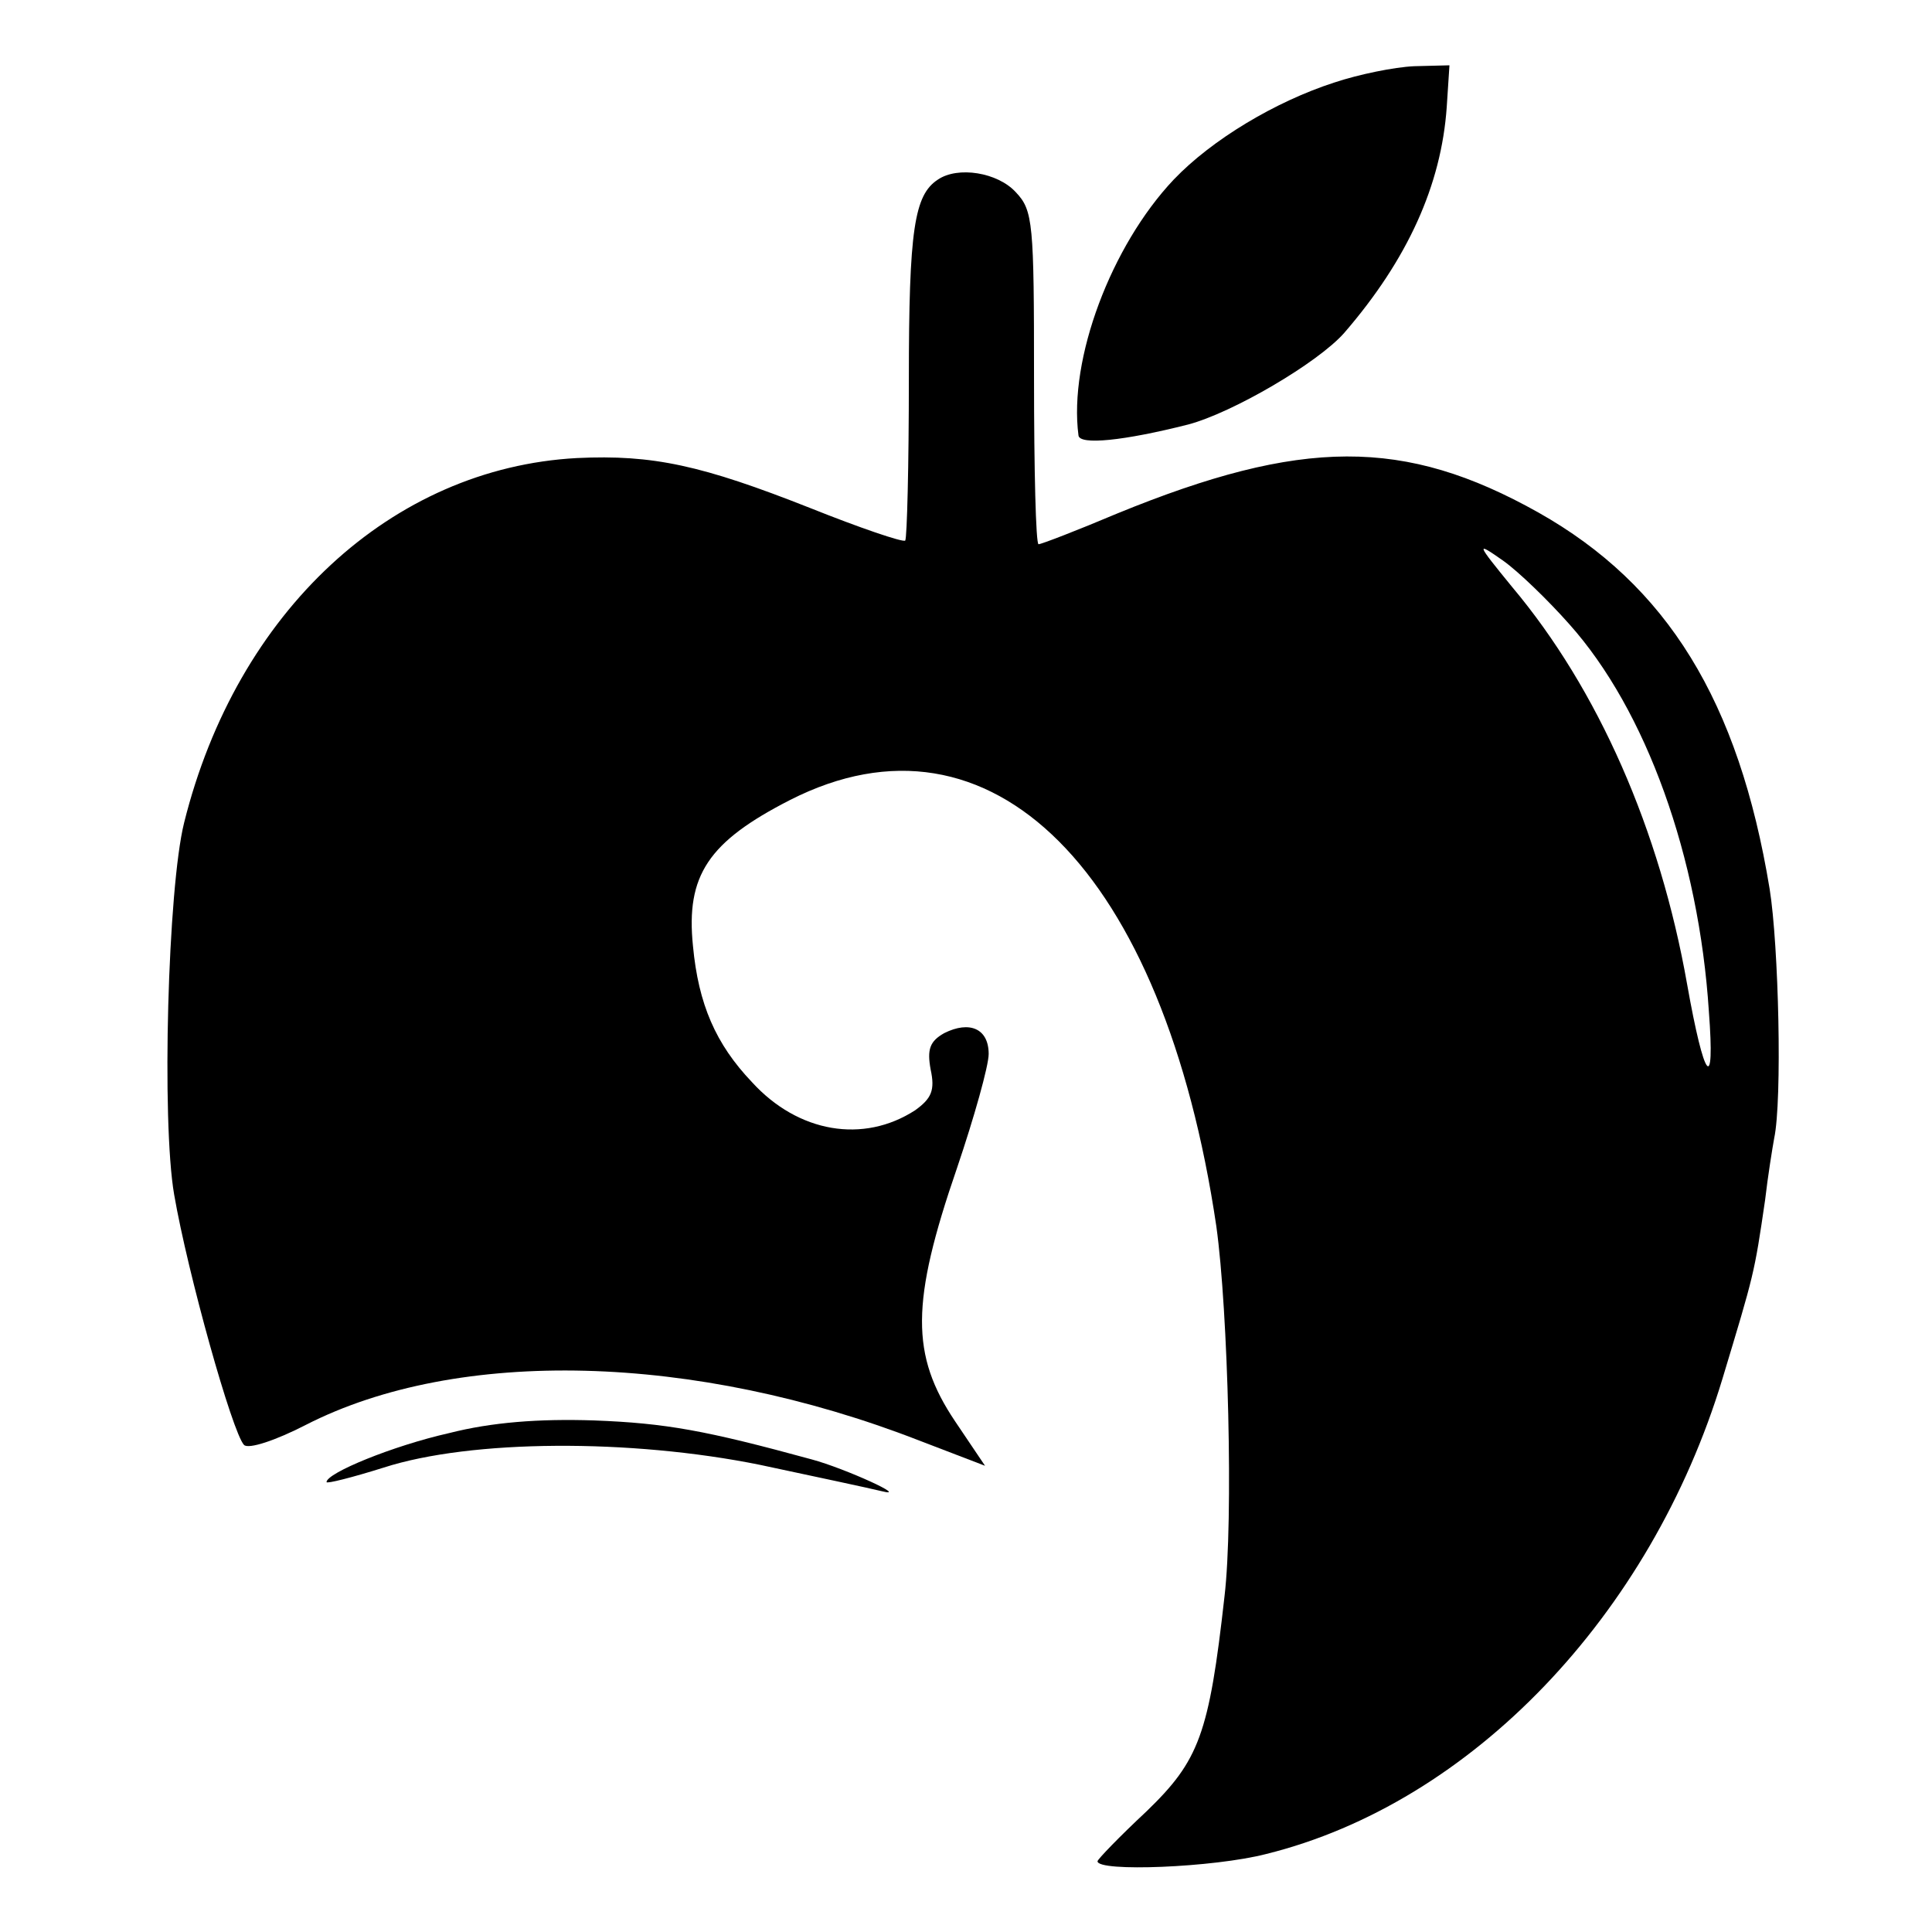 <?xml version="1.0" standalone="no"?>
<!DOCTYPE svg PUBLIC "-//W3C//DTD SVG 20010904//EN"
 "http://www.w3.org/TR/2001/REC-SVG-20010904/DTD/svg10.dtd">
<svg version="1.0" xmlns="http://www.w3.org/2000/svg"
 width="213pt" height="213pt" viewBox="0 0 213 213"
 preserveAspectRatio="xMidYMid meet">
<g transform="translate(0,213) scale(0.1,-0.1)"
fill="#000000" stroke="none">
<path d="M1471 2039 c-65 -21 -135 -63 -177 -107 -69 -73 -116 -198 -105 -282
1 -11 50 -6 121 12 49 13 143 68 172 101 70 81 107 163 113 249 l3 46 -39 -1
c-22 -1 -61 -9 -88 -18z"/>
<path d="M1034 1932 c-26 -17 -32 -55 -32 -220 0 -95 -2 -175 -4 -178 -3 -2
-50 14 -105 36 -119 47 -173 59 -257 55 -204 -11 -375 -169 -433 -402 -18 -72
-25 -329 -11 -410 15 -87 64 -262 77 -276 5 -5 35 5 68 22 168 86 429 79 676
-17 l73 -28 -33 49 c-49 73 -49 131 2 279 19 56 35 113 35 126 0 28 -21 37
-49 23 -16 -9 -19 -18 -15 -40 5 -23 1 -32 -17 -45 -57 -37 -129 -25 -180 31
-40 42 -59 86 -65 150 -8 78 17 115 107 161 222 113 412 -78 470 -470 13 -93
19 -324 9 -408 -17 -152 -28 -181 -86 -237 -30 -28 -54 -53 -54 -55 0 -12 128
-7 186 8 226 56 424 263 503 524 35 116 35 115 47 197 3 26 8 57 10 68 9 42 5
213 -5 275 -34 207 -113 335 -255 415 -148 83 -261 82 -464 -1 -45 -19 -84
-34 -87 -34 -3 0 -5 82 -5 183 0 171 -1 185 -20 205 -20 22 -64 29 -86 14z
m696 -490 c85 -95 143 -257 154 -427 7 -92 -5 -77 -24 30 -30 170 -98 325
-193 438 -40 49 -40 50 -10 29 17 -12 50 -44 73 -70z"/>
<path d="M495 550 c-62 -14 -135 -44 -135 -54 0 -2 28 5 63 16 96 31 272 32
415 3 61 -13 122 -26 134 -29 32 -8 -40 25 -77 35 -117 32 -161 40 -240 43
-61 2 -113 -2 -160 -14z"/>
</g>
</svg>
